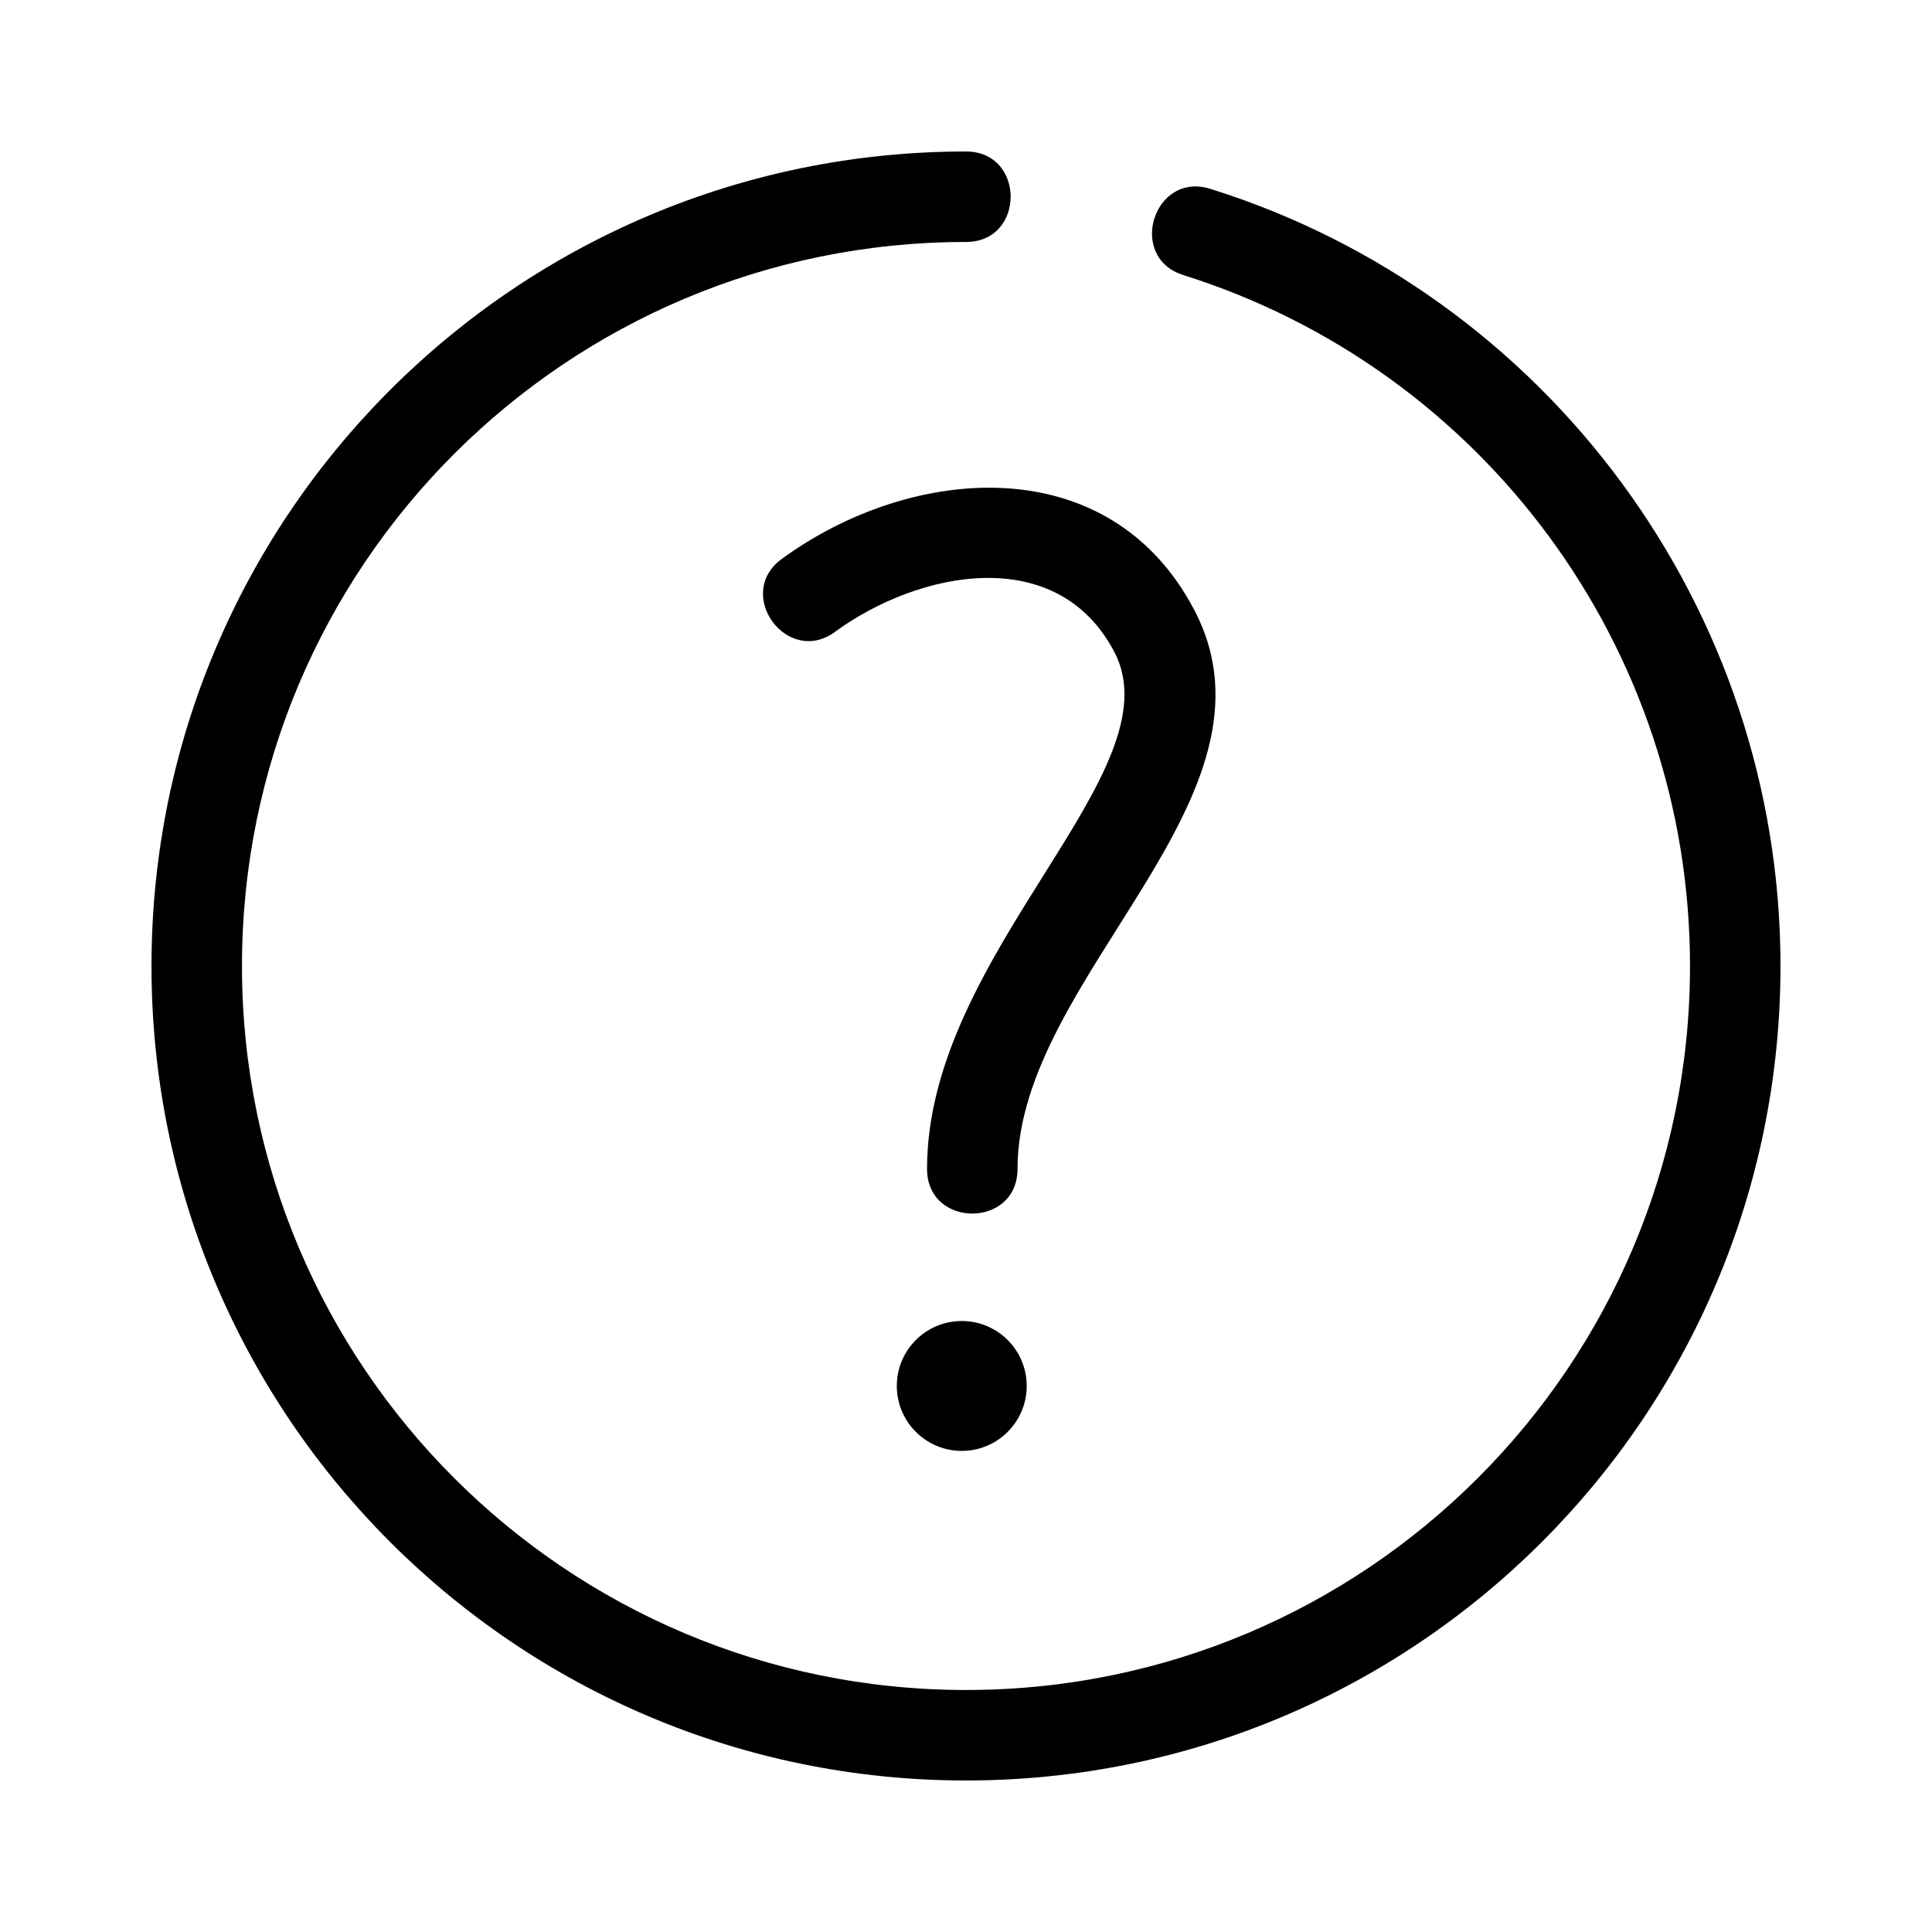 <?xml version="1.0" encoding="UTF-8"?>
<!-- Uploaded to: SVG Repo, www.svgrepo.com, Generator: SVG Repo Mixer Tools -->
<svg fill="#000000" width="800px" height="800px" version="1.1" viewBox="144 144 512 512" xmlns="http://www.w3.org/2000/svg">
 <path d="m365.29 311.45c-12.656 9.277-26.801-10.039-14.145-19.297 34.234-25.047 86.734-29.551 109.32 13.438 26.141 49.742-46.812 97.125-46.812 148.18 0 15.785-23.977 15.785-23.977 0 0-57.465 66.336-105.22 49.617-137.04-15.16-28.859-51.734-21.559-74.008-5.285zm33.586 182.63c9.504 0 17.211 7.707 17.211 17.211s-7.707 17.211-17.211 17.211-17.211-7.707-17.211-17.211 7.707-17.211 17.211-17.211zm58.75-277.18c-15.055-4.688-7.91-27.559 7.121-22.855 89.129 27.883 151.1 111.12 151.1 205.95 0 119.21-96.637 215.85-215.85 215.85s-215.85-96.637-215.85-215.85 96.637-215.85 215.85-215.85c15.785 0 15.785 23.98 0 23.98-105.97 0-191.87 85.895-191.87 191.87 0 105.97 85.902 191.87 191.87 191.87 105.97 0 191.87-85.902 191.87-191.87 0-84.426-54.949-158.17-134.25-183.09z"/>
</svg>